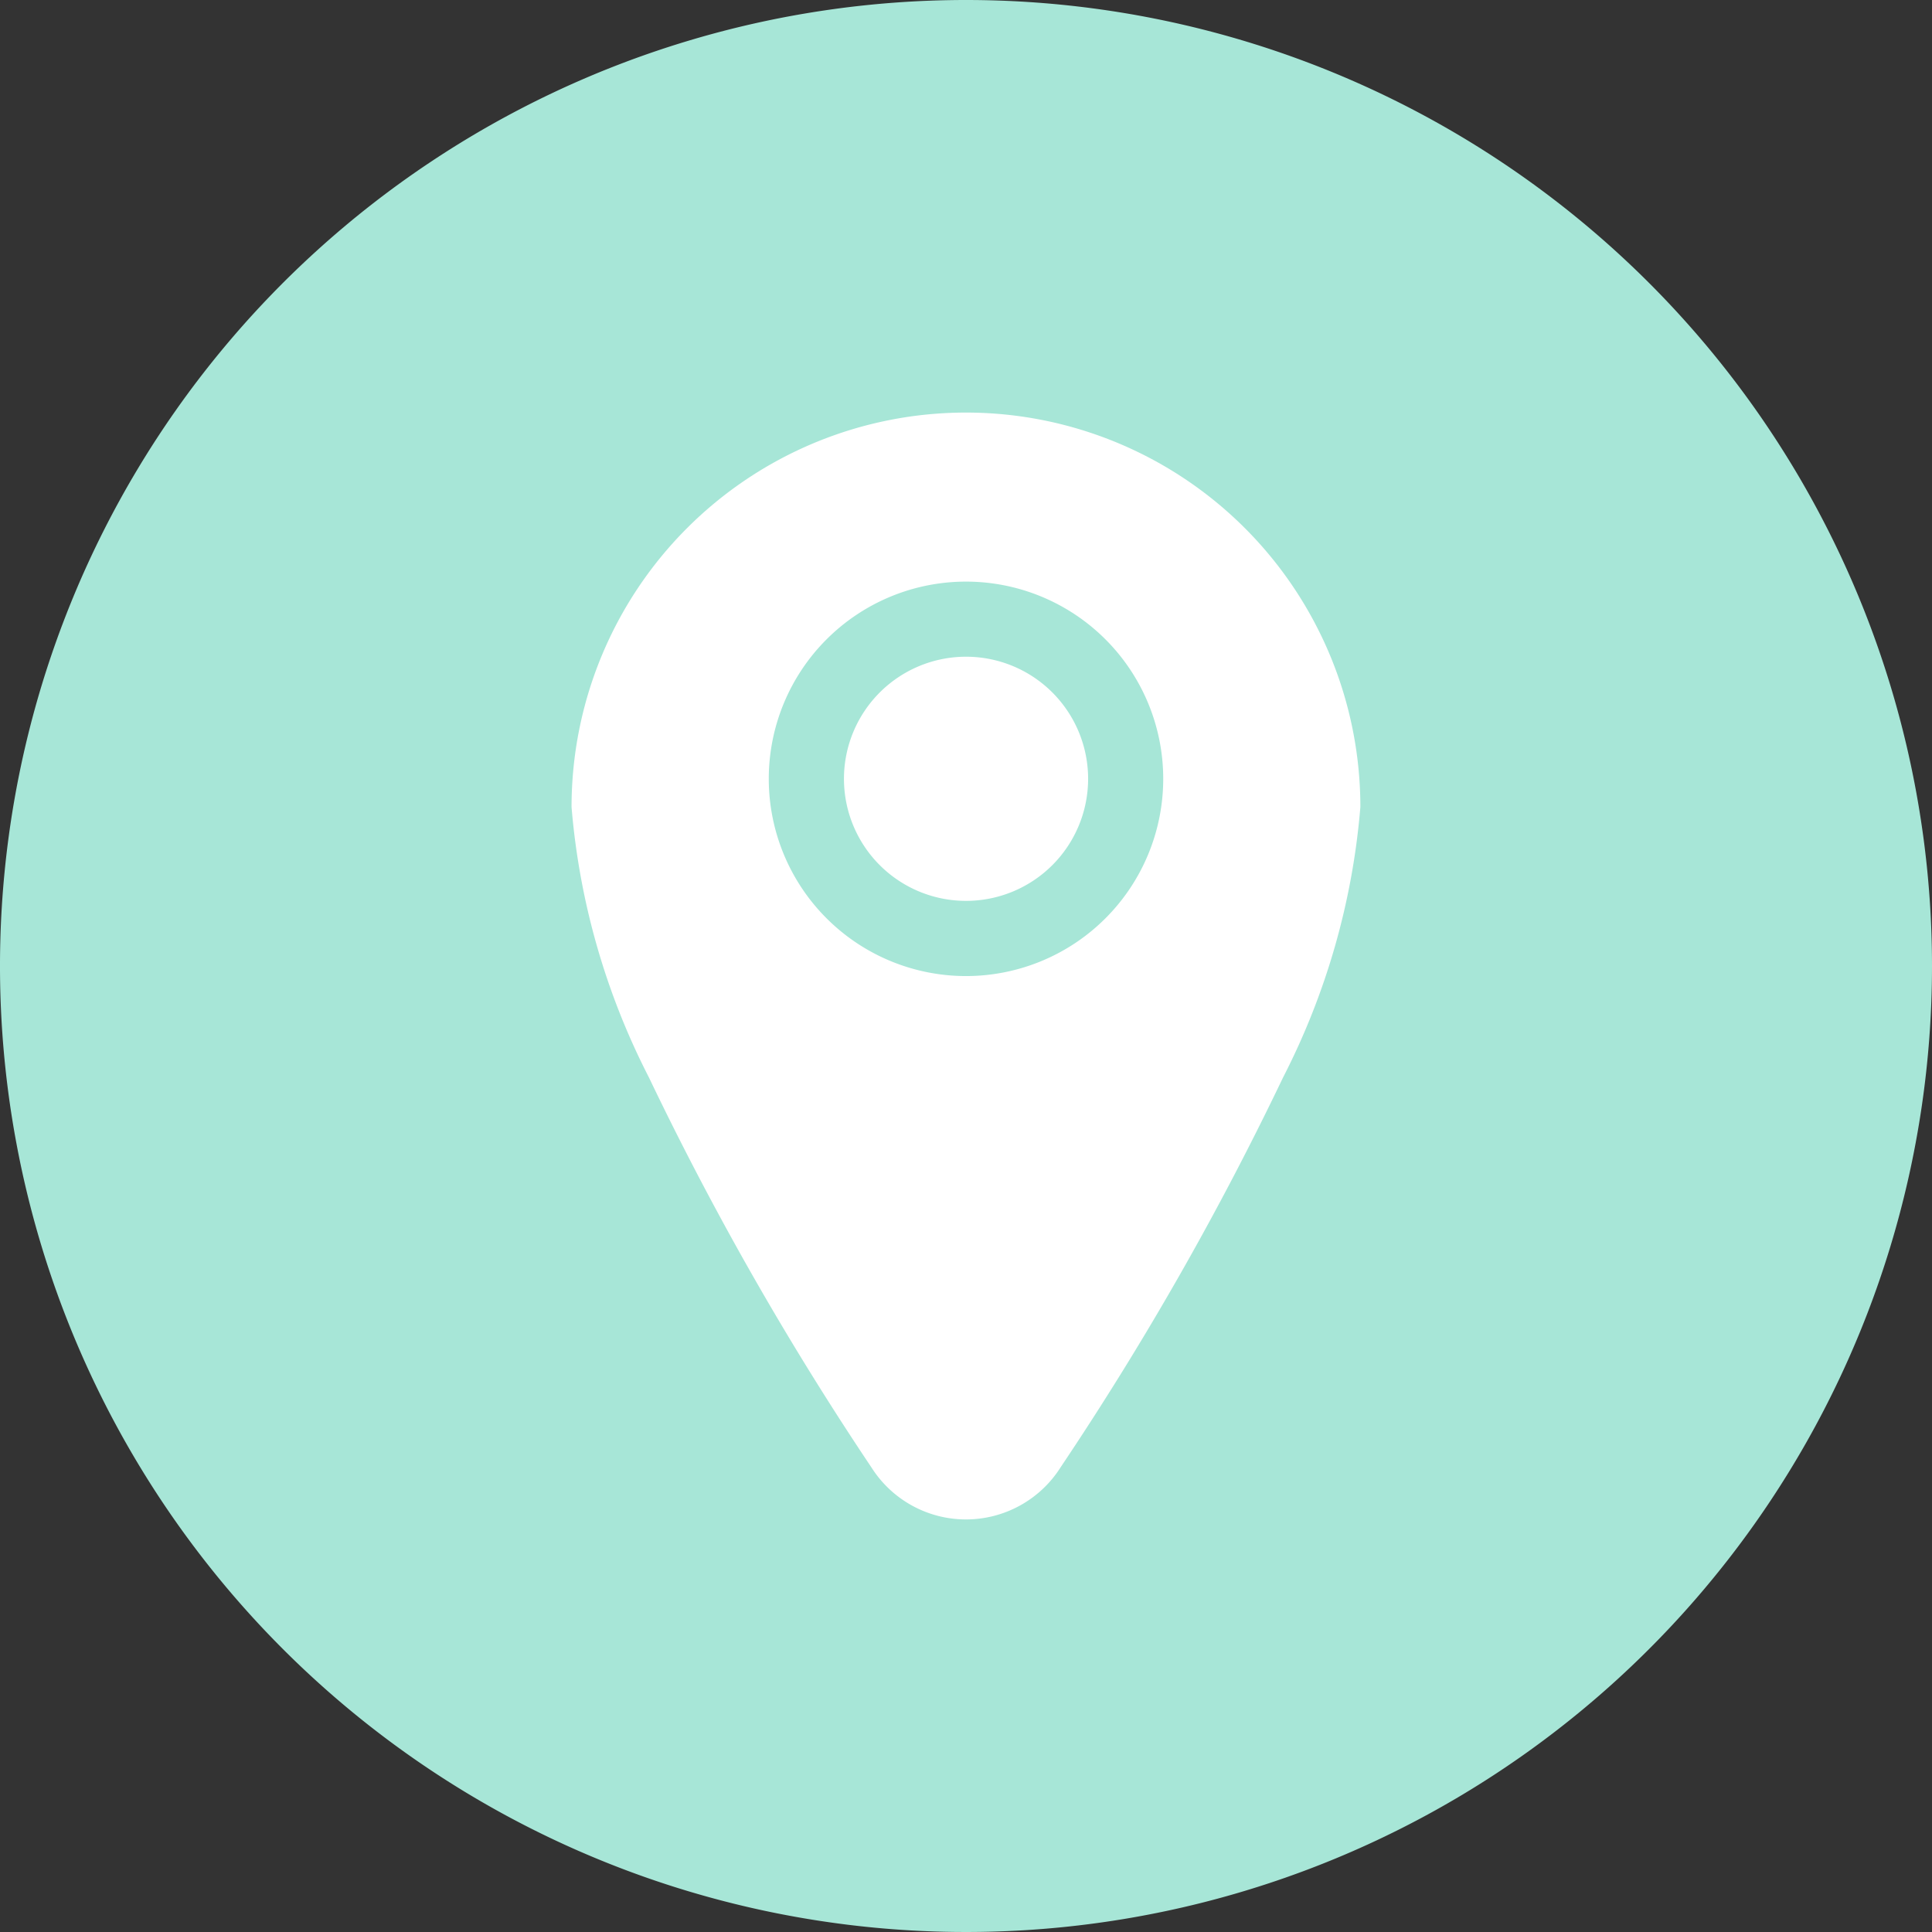 <?xml version="1.0" encoding="UTF-8"?>
<svg xmlns="http://www.w3.org/2000/svg" xmlns:xlink="http://www.w3.org/1999/xlink" width="48" height="48" viewBox="0 0 48 48">
  <rect x="0" y="0" width="48" height="48" fill="#333333" stroke="none"/>
  <defs>
    <clipPath id="clip-path">
      <rect id="Rectangle_889" data-name="Rectangle 889" width="48" height="48" fill="#a7e6d7"></rect>
    </clipPath>
  </defs>
  <g id="Group_3178" data-name="Group 3178" clip-path="url(#clip-path)">
    <path id="Path_2728" data-name="Path 2728" d="M48,24A24,24,0,1,1,24,0,24,24,0,0,1,48,24" fill="#a7e6d7"></path>
    <path id="Path_2729" data-name="Path 2729" d="M16.9,5.125a9.8,9.8,0,0,0-9.8,9.8,17.925,17.925,0,0,0,1.922,6.718,77.413,77.413,0,0,0,5.53,9.692,2.781,2.781,0,0,0,4.7-.008,77.2,77.2,0,0,0,5.526-9.684,17.917,17.917,0,0,0,1.92-6.718A9.8,9.8,0,0,0,16.9,5.125Zm0,4.2a4.9,4.9,0,1,0,4.9,4.9,4.9,4.9,0,0,0-4.9-4.9m0,1.866a3.033,3.033,0,1,1-3.032,3.032A3.034,3.034,0,0,1,16.9,11.191" transform="translate(7.1 5.125)" fill="#fff" fill-rule="evenodd"></path>
  </g>
</svg>
